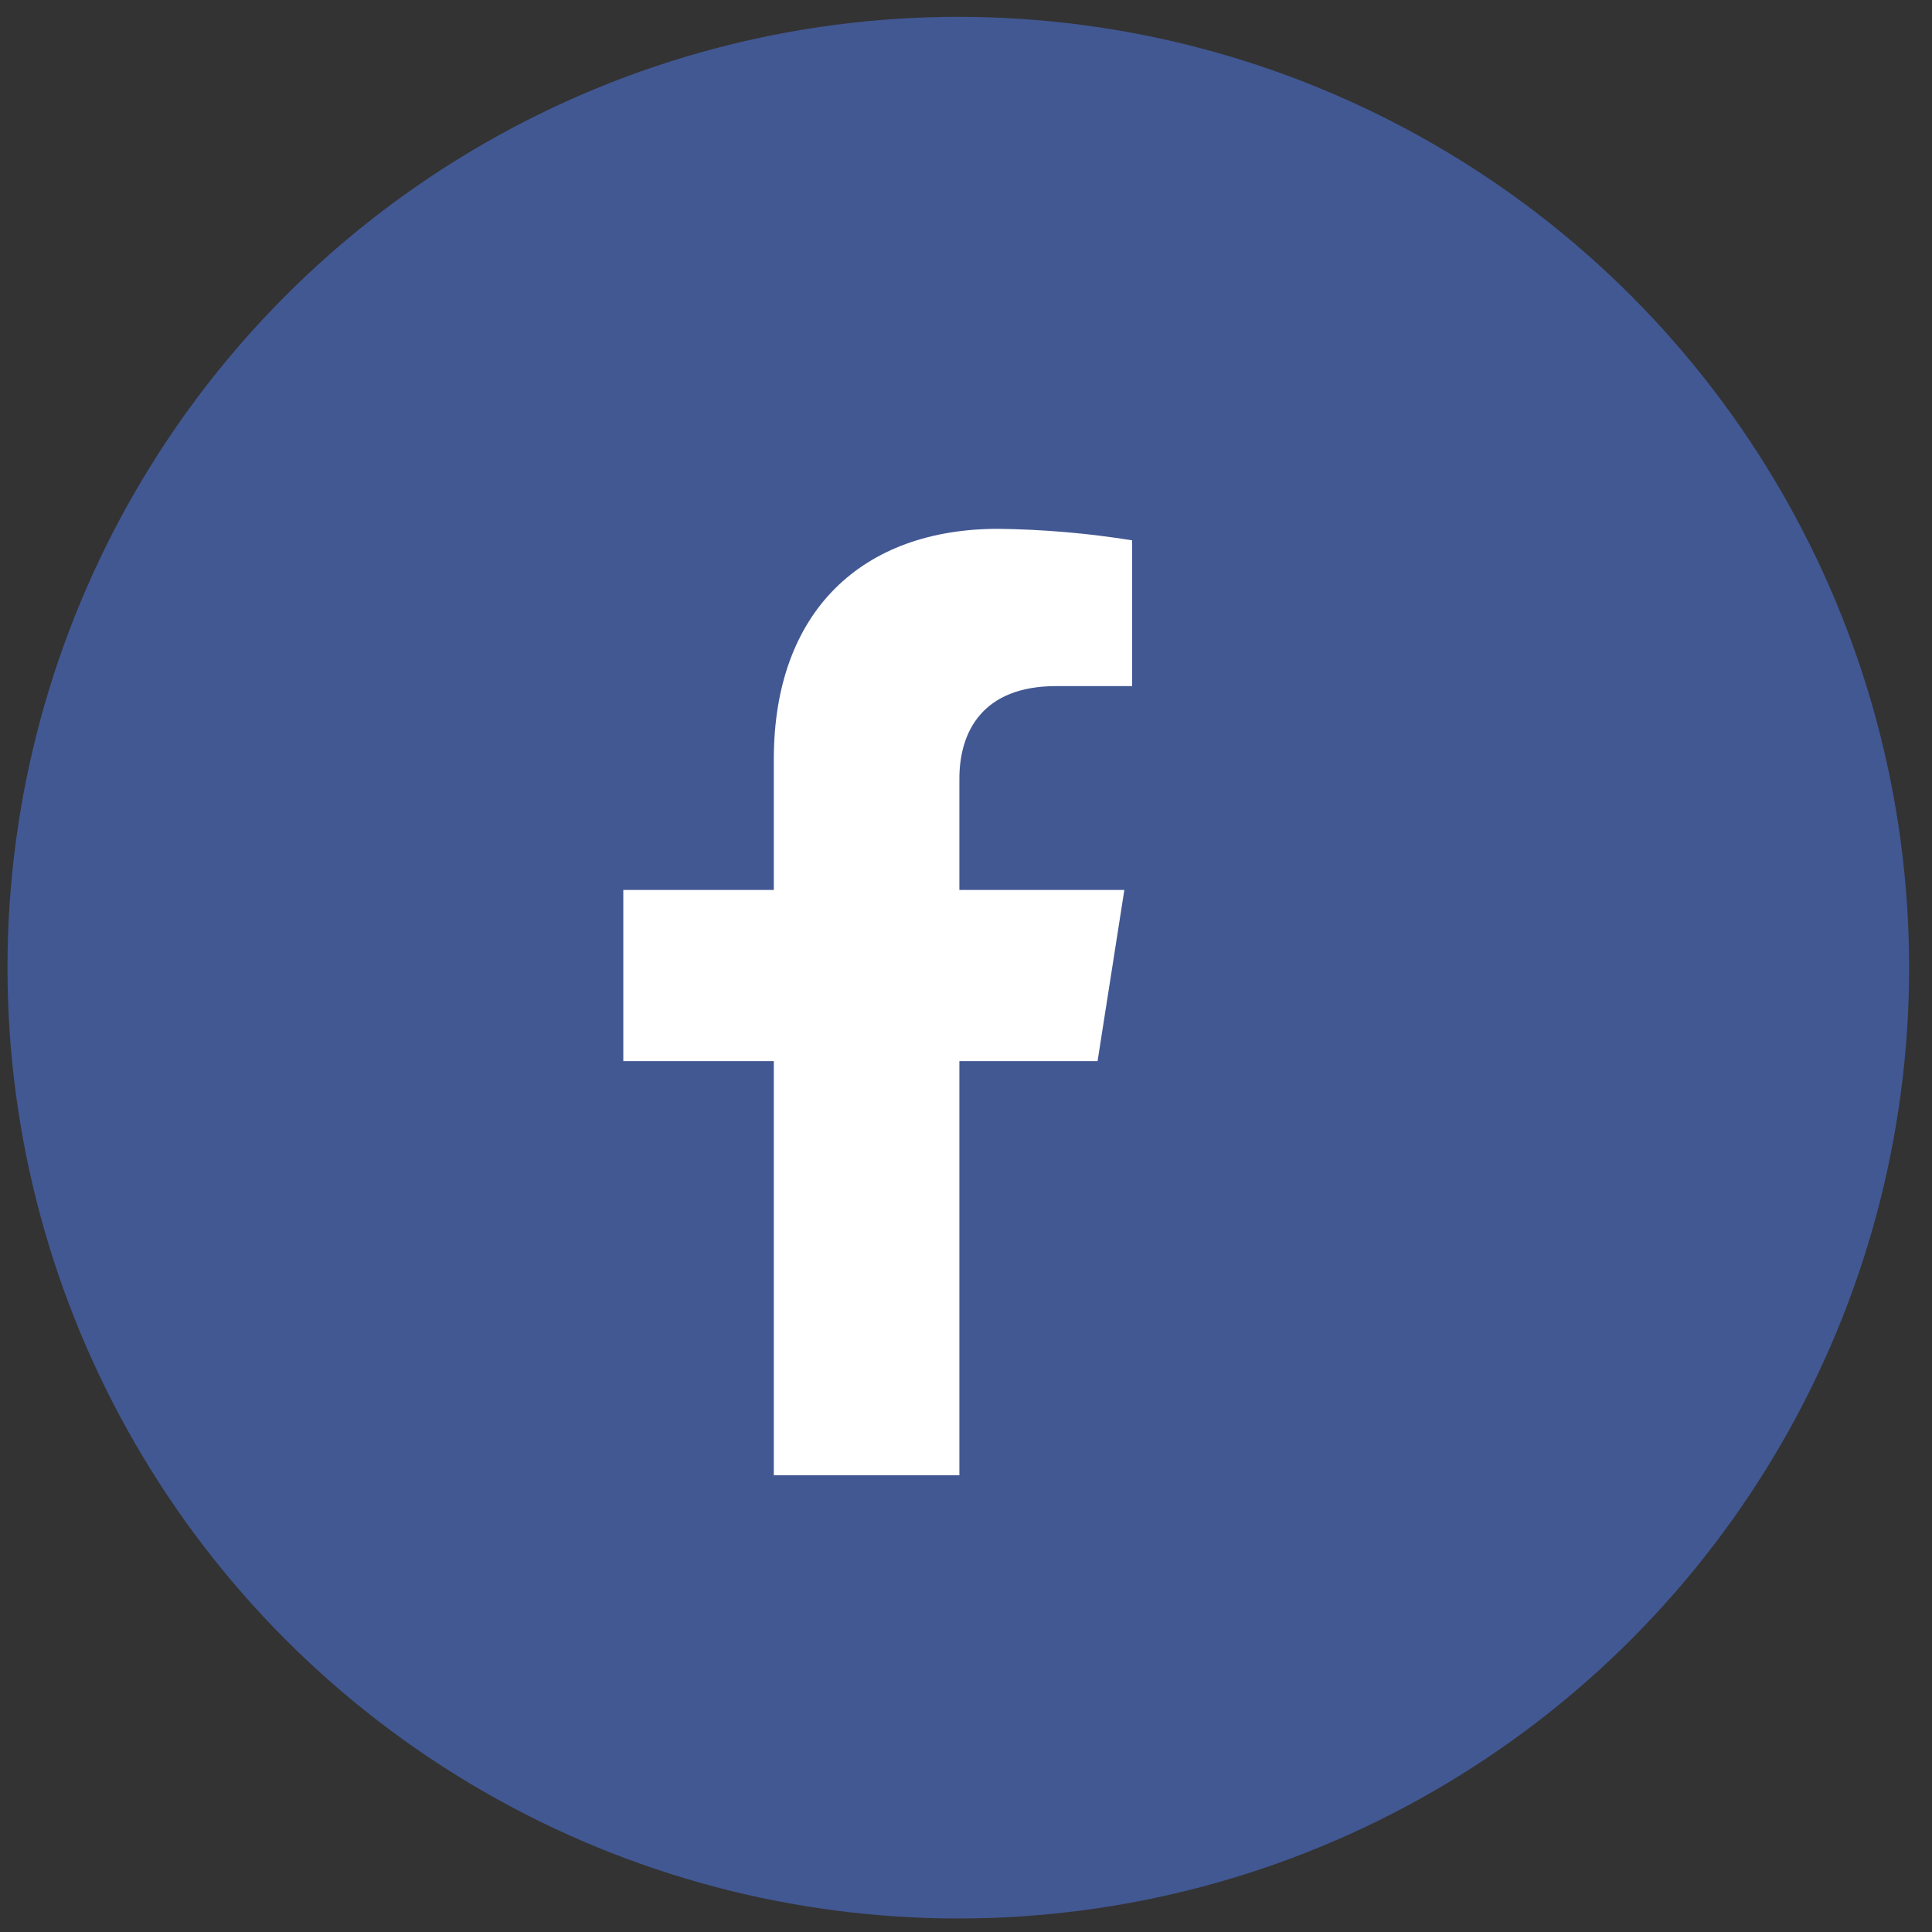 <svg width="71" height="71" viewBox="0 0 71 71" fill="none" xmlns="http://www.w3.org/2000/svg">
<rect x="0" y="0" width="71" height="71" fill="#333333" stroke="none"/>
<ellipse cx="35.217" cy="35.561" rx="34.942" ry="34.942" fill="#425893"/>
<path d="M40.335 38.997L41.319 32.706H35.257V28.616C35.257 26.895 36.103 25.214 38.81 25.214H41.605V19.857C39.977 19.595 38.332 19.454 36.684 19.434C31.695 19.434 28.437 22.452 28.437 27.908V32.706H22.906V38.997H28.437V54.215H35.257V38.997H40.335Z" fill="white"/>
</svg>
